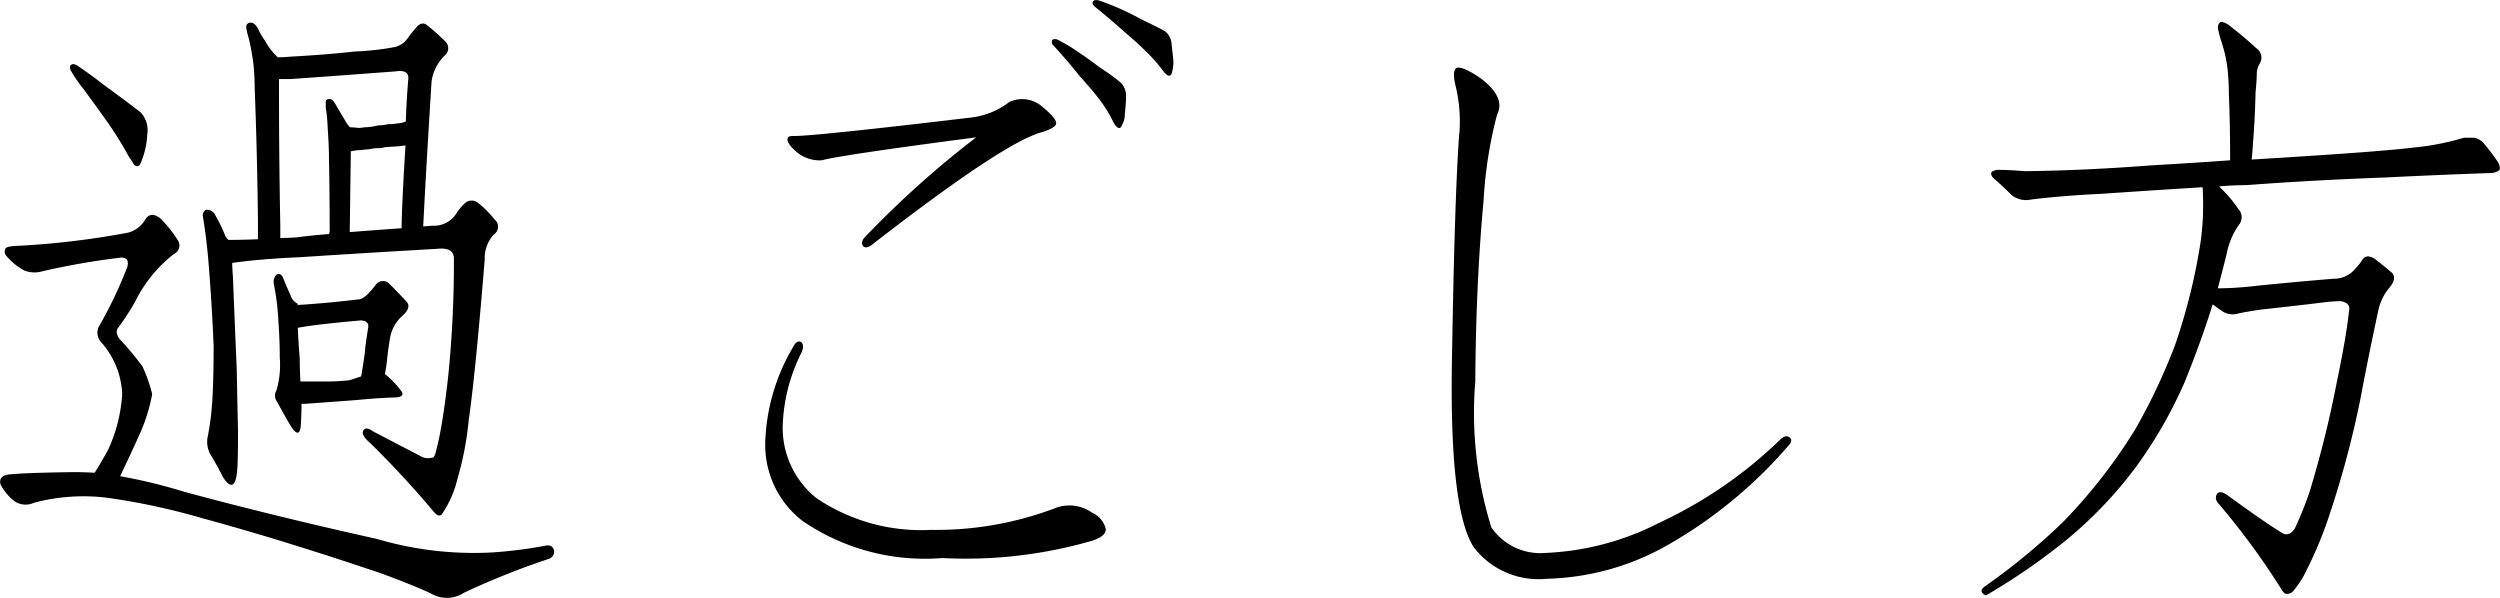 <svg height="18.228" viewBox="0 0 76.207 18.228" width="76.207" xmlns="http://www.w3.org/2000/svg"><path d="m-36.152-13.574q-.156.02-.078.2a4.445 4.445 0 0 0 .391.566q.43.586.723 1a10.4 10.4 0 0 1 .664 1.074 1.011 1.011 0 0 1 .137.215q.137.137.215-.039a2.47 2.47 0 0 0 .2-.879.79.79 0 0 0 -.2-.664q-.508-.391-1.152-.859-.371-.293-.723-.527a.376.376 0 0 0 -.177-.087zm-1.816 5.547q-.234.02-.254.078a.189.189 0 0 0 .02.215 1.909 1.909 0 0 0 .547.449.819.819 0 0 0 .508.039 22.132 22.132 0 0 1 2.461-.43q.254 0 .176.293a13.329 13.329 0 0 1 -.879 1.836.434.434 0 0 0 .1.469 2.539 2.539 0 0 1 .625 1.562 4.717 4.717 0 0 1 -.43 1.7q-.215.391-.41.7-.352-.02-.605-.02-1.582.02-2.051.078-.273.059-.215.293a1.568 1.568 0 0 0 .391.488.6.6 0 0 0 .625.078 5.845 5.845 0 0 1 2.227-.156 20.357 20.357 0 0 1 2.91.625q2.383.645 5.391 1.66.918.332 1.562.625a.957.957 0 0 0 1.035-.02 23.921 23.921 0 0 1 2.6-1.035.233.233 0 0 0 .134-.25q-.059-.2-.293-.137a13.477 13.477 0 0 1 -1.6.2 10.413 10.413 0 0 1 -3.5-.41q-3.242-.723-5.9-1.445a16.288 16.288 0 0 0 -1.934-.469q.391-.82.625-1.348a5.326 5.326 0 0 0 .352-1.152 4.619 4.619 0 0 0 -.293-.84 8.168 8.168 0 0 0 -.7-.84q-.156-.215-.039-.352a7.774 7.774 0 0 0 .508-.781 4.21 4.21 0 0 1 1.191-1.465.281.281 0 0 0 .117-.41 3.817 3.817 0 0 0 -.527-.664q-.312-.254-.488.059a.852.852 0 0 1 -.625.391 25.1 25.1 0 0 1 -3.363.386zm8.652 1.8v-.043a.419.419 0 0 1 -.215-.254q-.117-.254-.234-.547-.078-.156-.2-.078a.317.317 0 0 0 -.078.273 7.6 7.6 0 0 1 .143 1.192q.039.527.039 1.055a2.758 2.758 0 0 1 -.1 1 .316.316 0 0 0 .02.352q.352.645.469.82.234.293.254-.137.02-.332.02-.625h.137q.82-.059 1.582-.117.586-.059 1.191-.078.273-.039.1-.234a2.819 2.819 0 0 0 -.43-.449l-.039-.02q.039-.2.059-.371.039-.391.1-.742a1.153 1.153 0 0 1 .391-.684q.273-.254.1-.43-.273-.293-.508-.527a.27.27 0 0 0 -.43.039q-.332.43-.508.43-.926.113-1.863.172zm1.953.469q.215.02.2.2-.1.625-.1.742-.059.449-.117.762l-.352.117a6.362 6.362 0 0 1 -.7.039h-.8q-.02-.41-.02-.7-.039-.469-.059-.937.6-.11 1.948-.227zm3.75-1.855a1.068 1.068 0 0 1 .273-.762.286.286 0 0 0 .02-.469 2.984 2.984 0 0 0 -.508-.508.307.307 0 0 0 -.41.039 1.571 1.571 0 0 0 -.254.313.8.8 0 0 1 -.723.352 2.24 2.24 0 0 1 -.273.02q.078-1.6.254-4.414a1.363 1.363 0 0 1 .41-.8.285.285 0 0 0 0-.43 6.626 6.626 0 0 0 -.547-.488q-.176-.137-.352.1a2.842 2.842 0 0 0 -.234.293.679.679 0 0 1 -.391.273 8.465 8.465 0 0 1 -1.23.137q-.9.1-1.953.156-.215.02-.391.02a2.011 2.011 0 0 1 -.391-.508 2.245 2.245 0 0 1 -.215-.371q-.1-.176-.215-.176-.156 0-.137.176a2.692 2.692 0 0 0 .078.312q.078.332.137.762a6.9 6.9 0 0 1 .039.723q.078 2.031.1 4.082v.547q-.527.02-.9.02a.411.411 0 0 1 -.117-.176 4.664 4.664 0 0 0 -.312-.625.278.278 0 0 0 -.254-.117.192.192 0 0 0 -.1.176q.117.7.176 1.426.1 1.23.156 2.539 0 1.27-.059 1.914a7.547 7.547 0 0 1 -.117.84.8.8 0 0 0 .059.527q.234.391.41.742.371.547.43-.273.02-.312.02-1.152-.02-.9-.039-1.895-.059-1.367-.117-2.832-.02-.215-.02-.391.781-.117 2.07-.176 2.109-.137 4.16-.254.527-.059.527.293a34.143 34.143 0 0 1 -.176 3.613q-.117 1.055-.254 1.758-.059.293-.137.586-.039.117-.1.117a.467.467 0 0 1 -.293-.02l-1.5-.781q-.215-.156-.293-.039-.1.137.2.391 1.035 1.016 1.934 2.09.1.117.156.117.078.02.137-.1a3.12 3.12 0 0 0 .43-1 9.492 9.492 0 0 0 .349-1.818q.194-1.309.487-4.883zm-4.082-3.3a1.365 1.365 0 0 1 .332-.039.822.822 0 0 1 .2-.02 1.5 1.5 0 0 1 .391-.039.928.928 0 0 1 .254-.039l.313-.02a.905.905 0 0 1 .176-.02q-.117 1.914-.117 2.52-.82.059-1.582.117zm-.645 2.461a.15.15 0 0 0 -.02.059q-.508.039-.977.1-.273.02-.508.02v-.391q-.039-2.031-.039-4.043v-.41h.352q1.66-.117 3.2-.234.391-.059.391.2-.059.723-.078 1.328a.8.8 0 0 1 -.273.059 1.011 1.011 0 0 1 -.254.02 1.459 1.459 0 0 1 -.312.039 1.966 1.966 0 0 1 -.43.059q-.136.02-.156.02a2.24 2.24 0 0 0 -.273-.02.824.824 0 0 1 -.156-.215q-.176-.293-.312-.527-.078-.117-.137-.117-.137-.02-.137.1v.156a5.213 5.213 0 0 1 .059.625q.039.566.039.938.021 1.057.021 2.229zm13.965-2.871q-.059.156.293.449a1.1 1.1 0 0 0 .742.234q.547-.156 4.707-.7a29.565 29.565 0 0 0 -3.34 2.988q-.215.2-.1.332.1.1.332-.1 3.984-3.086 5.117-3.379.43-.137.43-.273 0-.156-.43-.508a.924.924 0 0 0 -1-.137 2.351 2.351 0 0 1 -1.133.469q-4.766.566-5.41.566-.188-.005-.208.054zm-.684 9.2a2.927 2.927 0 0 0 1.133 2.475 6.6 6.6 0 0 0 4.258 1.132 13.875 13.875 0 0 0 4.568-.527q.469-.156.41-.391a.74.74 0 0 0 -.41-.466 1.2 1.2 0 0 0 -1.17-.12 10.238 10.238 0 0 1 -3.73.645 5.713 5.713 0 0 1 -3.516-.977 2.756 2.756 0 0 1 -1.015-2.128 5.309 5.309 0 0 1 .547-2.246q.137-.254.02-.371-.137-.078-.254.156a6.062 6.062 0 0 0 -.841 2.812zm10.078-13.4q-.117 0-.1.117a.582.582 0 0 0 .059.078q.508.41.918.781.391.332.625.566a4.462 4.462 0 0 1 .566.645q.2.234.254 0a1.222 1.222 0 0 0 .039-.332q-.039-.371-.059-.547a.514.514 0 0 0 -.215-.371q-.293-.156-.664-.332-.371-.2-.664-.332-.352-.156-.7-.273zm-1.23 1.191q-.117-.02-.117.1.02.078.039.078.449.488.82.957.371.41.566.664a4.125 4.125 0 0 1 .469.762q.176.273.254.039a.619.619 0 0 0 .078-.312q.039-.371.039-.547a.569.569 0 0 0 -.156-.41 5.523 5.523 0 0 0 -.645-.469q-.332-.254-.625-.449a5.277 5.277 0 0 0 -.684-.41zm12.3 2.91q-.137 1.934-.215 6.68-.1 4.727.664 5.9a2.486 2.486 0 0 0 2.227.957 7.81 7.81 0 0 0 3.633-1 14 14 0 0 0 3.77-3.105q.1-.137-.02-.215t-.293.1a13.412 13.412 0 0 1 -3.668 2.515 8.342 8.342 0 0 1 -3.477.918 1.808 1.808 0 0 1 -1.64-.781 11.787 11.787 0 0 1 -.488-4.453q.02-3.008.254-5.527a13.059 13.059 0 0 1 .41-2.6q.273-.527-.508-1.113-.547-.371-.723-.312-.156.078-.02.605a4.585 4.585 0 0 1 .099 1.427zm24.16.762q.1-1.152.117-2.051.039-.391.039-.625a.714.714 0 0 1 .1-.273.341.341 0 0 0 -.117-.449q-.332-.313-.859-.723-.2-.117-.254-.059a.259.259 0 0 0 -.059.156 3.28 3.28 0 0 0 .117.449 4.006 4.006 0 0 1 .2 1.055q.02.234.02.527.039.9.039 2.012-1.074.078-2.422.156-2.031.156-3.848.176-.449-.039-.742-.039a.378.378 0 0 0 -.254.059q-.059.078.059.2.254.215.547.508a.694.694 0 0 0 .586.137q.938-.117 2.168-.176 1.7-.117 3.066-.2a8.349 8.349 0 0 1 -.059 1.66 18.094 18.094 0 0 1 -.783 3.16 18.379 18.379 0 0 1 -1.21 2.559 16.254 16.254 0 0 1 -2.208 2.832 19.68 19.68 0 0 1 -2.4 1.973q-.117.1-.059.176.1.117.156.059a19.284 19.284 0 0 0 2.381-1.642 12.706 12.706 0 0 0 2.148-2.246 13.654 13.654 0 0 0 1.482-2.578q.508-1.25.859-2.383.156.117.332.234a.583.583 0 0 0 .469.039q.293-.059.7-.117 1.094-.117 2.031-.234.254-.02.371-.02.312.059.254.293-.078.762-.371 2.168a32.7 32.7 0 0 1 -.84 3.379 11.7 11.7 0 0 1 -.443 1.094q-.117.156-.176.156a.2.2 0 0 1 -.2-.02q-.469-.273-1.7-1.172-.215-.137-.293-.02-.1.156.078.332a22.506 22.506 0 0 1 1.862 2.538q.1.176.176.176a.265.265 0 0 0 .2-.078 3.211 3.211 0 0 0 .313-.449 12.475 12.475 0 0 0 .84-2.012 29.409 29.409 0 0 0 .9-3.4q.254-1.348.547-2.7a1.564 1.564 0 0 1 .313-.664q.273-.312.1-.488-.342-.285-.522-.422-.254-.156-.371.02a1.92 1.92 0 0 1 -.234.293.82.82 0 0 1 -.645.293q-1.211.1-2.344.215a10.3 10.3 0 0 1 -1.191.078q.156-.586.273-1.055a2.225 2.225 0 0 1 .371-.879.368.368 0 0 0 -.02-.488 3.892 3.892 0 0 0 -.586-.684q.41-.039.82-.039 2.09-.156 4.258-.234 1.543-.078 3.242-.137a.464.464 0 0 0 .215-.078q.059-.059-.02-.234a4.922 4.922 0 0 0 -.41-.547.51.51 0 0 0 -.332-.215h-.312a7.685 7.685 0 0 1 -1.484.293q-1.05.135-4.976.371z" transform="translate(38.389 15.527)"/></svg>